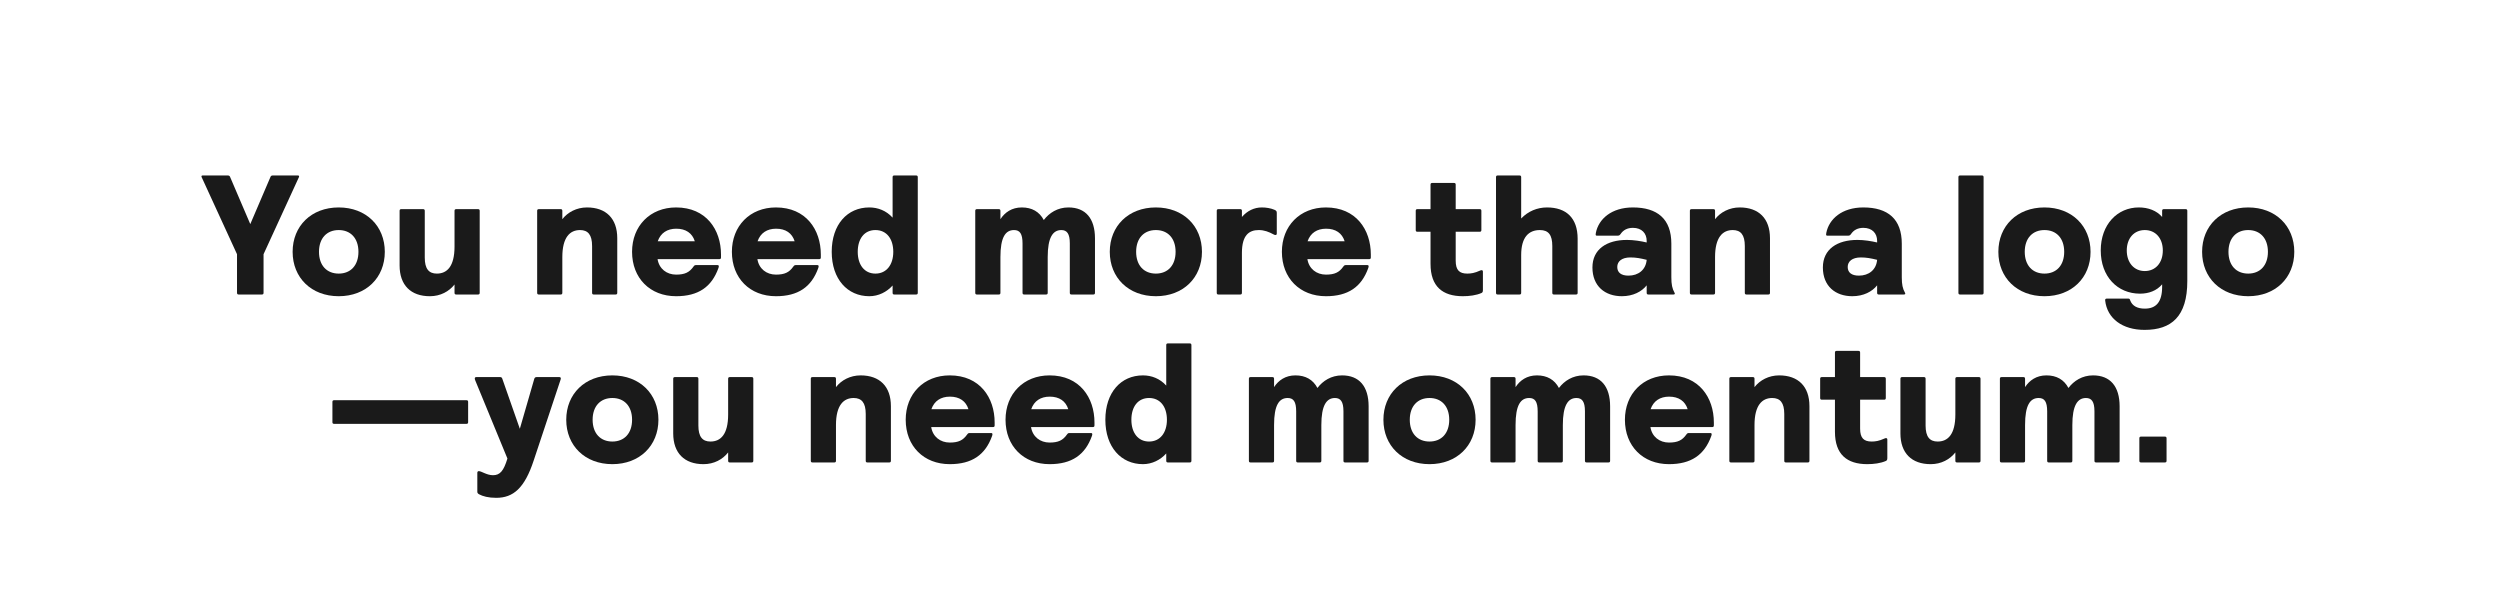 <svg viewBox="0 0 1176 283" xmlns="http://www.w3.org/2000/svg" data-name="Layer 2" id="Layer_2">
  <defs>
    <style>
      .cls-1 {
        fill: none;
      }

      .cls-2 {
        fill: #1a1a1a;
      }
    </style>
  </defs>
  <g data-name="Layer 1" id="Layer_1-2">
    <g>
      <g>
        <path d="M111.49,137.74v-18.16l-16.56-36.08c-.08-.16-.16-.32-.16-.48,0-.32.16-.48.56-.48h11.84c.56,0,.88.24,1.04.64l9.52,22.24,9.52-22.24c.16-.4.48-.64,1.04-.64h11.84c.4,0,.56.16.56.48,0,.16-.08.32-.16.48l-16.56,36.08v18.16c0,.56-.24.8-.8.8h-10.88c-.56,0-.8-.24-.8-.8Z" class="cls-2"></path>
        <path d="M137.65,118.46c0-12.16,8.8-20.88,21.68-20.88s21.68,8.72,21.68,20.88-8.8,20.88-21.68,20.88-21.68-8.72-21.68-20.88ZM168.61,118.46c0-6.4-3.68-10.24-9.28-10.24s-9.28,3.84-9.28,10.24,3.68,10.24,9.28,10.24,9.28-3.84,9.28-10.24Z" class="cls-2"></path>
        <path d="M187.97,124.86v-25.68c0-.56.24-.8.8-.8h10.24c.56,0,.8.24.8.8v22c0,5.28,1.92,7.52,5.68,7.52,4.8,0,8.32-3.36,8.32-12.72v-16.8c0-.56.24-.8.8-.8h10.24c.56,0,.8.24.8.8v38.56c0,.56-.24.8-.8.8h-10.24c-.56,0-.8-.24-.8-.8v-3.92c-2.56,3.28-6.64,5.52-11.6,5.52-8.96,0-14.24-5.2-14.24-14.48Z" class="cls-2"></path>
        <path d="M252.68,137.74v-38.56c0-.56.24-.8.8-.8h10.24c.56,0,.8.24.8.8v3.92c2.56-3.28,6.72-5.52,11.6-5.52,8.96,0,14.24,5.2,14.24,14.48v25.68c0,.56-.24.8-.8.8h-10.24c-.56,0-.8-.24-.8-.8v-22c0-5.28-1.92-7.52-5.68-7.52-4.72,0-8.32,3.36-8.32,12.72v16.8c0,.56-.24.8-.8.8h-10.24c-.56,0-.8-.24-.8-.8Z" class="cls-2"></path>
        <path d="M297.32,118.46c0-12.16,8.48-20.88,20.72-20.88,14.16,0,21.12,10.48,21.12,22.16v1.36c0,.56-.24.8-.8.8h-29.04c.72,4.56,4.32,7.28,8.72,7.28,4.08,0,6.24-1.04,8.16-3.76.4-.56.64-.72,1.2-.72h10.16c.4,0,.56.24.56.56,0,.16,0,.32-.16.8-3.2,8.96-9.52,13.28-19.92,13.28-12.24,0-20.72-8.48-20.72-20.88ZM326.84,113.5c-1.2-3.84-4.24-5.92-8.72-5.92-4.24,0-7.36,2-8.72,5.92h17.44Z" class="cls-2"></path>
        <path d="M344.28,118.46c0-12.16,8.48-20.88,20.72-20.88,14.16,0,21.12,10.48,21.12,22.16v1.36c0,.56-.24.8-.8.8h-29.04c.72,4.56,4.32,7.28,8.72,7.28,4.08,0,6.24-1.04,8.16-3.76.4-.56.64-.72,1.2-.72h10.16c.4,0,.56.24.56.56,0,.16,0,.32-.16.8-3.2,8.96-9.52,13.28-19.92,13.28-12.24,0-20.72-8.48-20.72-20.88ZM373.8,113.5c-1.2-3.84-4.24-5.92-8.72-5.92-4.24,0-7.36,2-8.72,5.92h17.44Z" class="cls-2"></path>
        <path d="M391.24,118.46c0-12.88,7.36-20.88,17.68-20.88,4.08,0,8,1.52,10.96,4.8v-19.04c0-.56.24-.8.8-.8h10.24c.56,0,.8.24.8.8v54.4c0,.56-.24.8-.8.8h-10.24c-.56,0-.8-.24-.8-.8v-3.44c-2.72,3.04-6.64,5.04-10.96,5.04-10.24,0-17.68-8-17.68-20.88ZM420.2,118.46c0-6.08-3.12-10.24-8.4-10.24s-8.32,4.16-8.32,10.24,3.12,10.24,8.32,10.24,8.4-4.16,8.4-10.24Z" class="cls-2"></path>
        <path d="M458.76,137.74v-38.56c0-.56.24-.8.8-.8h10.24c.56,0,.8.24.8.8v3.92c2.08-3.2,5.36-5.52,10.08-5.52s8.24,2,10.32,5.92c2.56-3.36,6.48-5.92,11.6-5.92,8.08,0,12.48,5.2,12.48,14.56v25.6c0,.56-.24.8-.8.8h-10.24c-.56,0-.8-.24-.8-.8v-23.28c0-4.56-1.36-6.24-4-6.24-4,0-6.4,3.52-6.4,12.72v16.8c0,.56-.24.8-.8.8h-10.24c-.56,0-.8-.24-.8-.8v-23.2c0-4.64-1.28-6.32-4-6.32-4.08,0-6.4,3.44-6.4,12.72v16.8c0,.56-.24.8-.8.8h-10.24c-.56,0-.8-.24-.8-.8Z" class="cls-2"></path>
        <path d="M522.04,118.46c0-12.16,8.8-20.88,21.68-20.88s21.68,8.72,21.68,20.88-8.8,20.88-21.68,20.88-21.68-8.72-21.68-20.88ZM553,118.46c0-6.4-3.68-10.24-9.28-10.24s-9.28,3.84-9.28,10.24,3.68,10.24,9.28,10.24,9.28-3.84,9.28-10.24Z" class="cls-2"></path>
        <path d="M572.36,137.74v-38.56c0-.56.24-.8.8-.8h10.24c.56,0,.8.24.8.8v2.88c2.48-2.88,5.76-4.48,9.36-4.48,1.92,0,4.16.32,6,1.12.88.4,1.04.72,1.04,1.52v9.6c0,.48-.16.72-.64.72-.08,0-.32,0-.64-.16-2.48-1.36-4.64-2.16-7.2-2.16-4.56,0-7.92,2.4-7.92,10.72v18.8c0,.56-.24.8-.8.8h-10.24c-.56,0-.8-.24-.8-.8Z" class="cls-2"></path>
        <path d="M603,118.46c0-12.16,8.48-20.88,20.72-20.88,14.16,0,21.12,10.48,21.12,22.16v1.36c0,.56-.24.8-.8.8h-29.04c.72,4.56,4.32,7.28,8.72,7.28,4.08,0,6.24-1.04,8.16-3.76.4-.56.64-.72,1.2-.72h10.16c.4,0,.56.24.56.56,0,.16,0,.32-.16.8-3.2,8.96-9.52,13.28-19.92,13.28-12.24,0-20.72-8.48-20.72-20.88ZM632.52,113.5c-1.2-3.84-4.24-5.92-8.72-5.92-4.24,0-7.36,2-8.72,5.92h17.44Z" class="cls-2"></path>
        <path d="M672.92,124.14v-15.12h-6.16c-.56,0-.8-.24-.8-.8v-9.04c0-.56.24-.8.8-.8h6.16v-11.52c0-.56.24-.8.8-.8h10.24c.56,0,.8.24.8.8v11.52h11.28c.56,0,.8.24.8.8v9.04c0,.56-.24.8-.8.8h-11.28v13.6c0,4.48,1.76,6.08,5.44,6.08,1.76,0,3.44-.24,6.08-1.44.32-.16.48-.16.72-.16.4,0,.56.32.56.72v8.64c0,.72-.16,1.12-.64,1.36-2.56,1.12-5.76,1.52-8.8,1.52-9.52,0-15.2-4.56-15.2-15.2Z" class="cls-2"></path>
        <path d="M703.72,137.74v-54.4c0-.56.24-.8.8-.8h10.24c.56,0,.8.24.8.8v19.44c3.28-3.44,7.6-5.2,12.16-5.2,8.96,0,14.4,4.88,14.4,14.72v25.44c0,.56-.24.8-.8.8h-10.32c-.56,0-.8-.24-.8-.8v-22c0-5.2-1.76-7.52-5.84-7.52-5.2,0-8.8,3.28-8.8,11.76v17.76c0,.56-.24.8-.8.8h-10.24c-.56,0-.8-.24-.8-.8Z" class="cls-2"></path>
        <path d="M749.08,125.82c0-8.64,6.8-12.96,16.24-12.96,3.12,0,6.64.56,9.28,1.2v-.72c0-3.6-2.32-6.16-6.48-6.16-2.64,0-4.56,1.04-5.84,2.96-.48.64-.72.72-1.52.72h-9.6c-.32,0-.56-.16-.56-.48,0-.16,0-.4.08-.8,1.28-6.56,7.36-12,17.44-12,11.52,0,18.08,5.44,18.08,17.04v15.76c0,3.44.4,5.36,1.52,7.36.32.56,0,.8-.56.8h-11.76c-.56,0-.8-.24-.8-.8v-3.52c-2.32,2.96-6.4,5.12-11.68,5.12-7.92,0-13.84-4.72-13.84-13.52ZM774.6,122.22c-2.96-.72-5.04-1.12-7.68-1.12-4,0-6.16,1.84-6.16,4.48s1.84,4.08,5.28,4.08c4.64,0,8.16-2.72,8.56-7.44Z" class="cls-2"></path>
        <path d="M794.92,137.74v-38.56c0-.56.24-.8.8-.8h10.24c.56,0,.8.24.8.8v3.92c2.56-3.28,6.72-5.52,11.6-5.52,8.96,0,14.24,5.2,14.24,14.48v25.68c0,.56-.24.8-.8.8h-10.24c-.56,0-.8-.24-.8-.8v-22c0-5.28-1.92-7.52-5.68-7.52-4.72,0-8.32,3.36-8.32,12.72v16.8c0,.56-.24.8-.8.8h-10.24c-.56,0-.8-.24-.8-.8Z" class="cls-2"></path>
        <path d="M857.48,125.82c0-8.64,6.8-12.96,16.24-12.96,3.12,0,6.64.56,9.28,1.2v-.72c0-3.6-2.32-6.16-6.48-6.16-2.64,0-4.56,1.04-5.84,2.96-.48.64-.72.72-1.52.72h-9.6c-.32,0-.56-.16-.56-.48,0-.16,0-.4.08-.8,1.28-6.56,7.36-12,17.44-12,11.52,0,18.08,5.44,18.08,17.04v15.76c0,3.44.4,5.36,1.52,7.36.32.56,0,.8-.56.8h-11.76c-.56,0-.8-.24-.8-.8v-3.52c-2.32,2.96-6.4,5.12-11.68,5.12-7.92,0-13.84-4.72-13.84-13.52ZM883,122.22c-2.96-.72-5.04-1.12-7.68-1.12-4,0-6.16,1.84-6.16,4.48s1.84,4.08,5.28,4.08c4.64,0,8.16-2.72,8.56-7.44Z" class="cls-2"></path>
        <path d="M921.24,137.74v-54.4c0-.56.24-.8.8-.8h10.24c.56,0,.8.24.8.8v54.4c0,.56-.24.8-.8.8h-10.24c-.56,0-.8-.24-.8-.8Z" class="cls-2"></path>
        <path d="M940.03,118.46c0-12.16,8.8-20.88,21.68-20.88s21.68,8.72,21.68,20.88-8.8,20.88-21.68,20.88-21.68-8.72-21.68-20.88ZM971,118.46c0-6.4-3.68-10.24-9.28-10.24s-9.28,3.84-9.28,10.24,3.68,10.24,9.28,10.24,9.28-3.84,9.28-10.24Z" class="cls-2"></path>
        <path d="M990.27,141.34c-.08-.64.24-.88.8-.88h10.08c.48,0,.72.16.88.8.96,2.64,3.36,3.92,6.88,3.92,5.2,0,8.16-2.96,8.16-10.24v-1.2c-2.56,3.04-6.32,4.4-10.4,4.4-10.64,0-18.48-8.08-18.48-20.32s7.84-20.24,17.92-20.24c4.48,0,8.4,1.52,10.96,4.48v-2.88c0-.56.24-.8.8-.8h10.24c.56,0,.8.24.8.8v33.04c0,16.72-7.52,22.96-20.08,22.96-10.4,0-17.6-5.28-18.56-13.84ZM1017.39,117.82c0-5.76-3.44-9.6-8.48-9.6s-8.48,3.84-8.48,9.6,3.44,9.68,8.48,9.68,8.48-3.84,8.48-9.68Z" class="cls-2"></path>
        <path d="M1035.87,118.46c0-12.16,8.8-20.88,21.68-20.88s21.68,8.72,21.68,20.88-8.8,20.88-21.68,20.88-21.68-8.72-21.68-20.88ZM1066.83,118.46c0-6.4-3.68-10.24-9.28-10.24s-9.28,3.84-9.28,10.24,3.68,10.24,9.28,10.24,9.28-3.84,9.28-10.24Z" class="cls-2"></path>
        <path d="M156.37,198.58v-9.52c0-.56.24-.8.8-.8h62.24c.56,0,.8.24.8.8v9.52c0,.56-.24.8-.8.8h-62.24c-.56,0-.8-.24-.8-.8Z" class="cls-2"></path>
        <path d="M225.33,232.5c-.72-.4-.8-.8-.8-1.28v-8.8c0-.56.32-.8.72-.8,1.2,0,3.76,1.92,6.64,1.92,3.36,0,5.04-2.08,6.8-7.84l-15.12-36.72c-.16-.4-.24-.72-.24-.88,0-.48.24-.72.72-.72h11.2c.56,0,.88.24,1.04.8l8.24,23.52,6.8-23.52c.16-.56.56-.8,1.12-.8h10.64c.48,0,.72.24.72.64,0,.24-.08.48-.24.96l-12.48,37.52c-4.32,13.2-9.68,17.68-17.68,17.68-3.68,0-6.32-.72-8.08-1.68Z" class="cls-2"></path>
        <path d="M266.36,197.46c0-12.16,8.8-20.88,21.68-20.88s21.68,8.72,21.68,20.88-8.8,20.88-21.68,20.88-21.68-8.72-21.68-20.88ZM297.33,197.46c0-6.4-3.68-10.24-9.28-10.24s-9.28,3.84-9.28,10.24,3.68,10.24,9.28,10.24,9.28-3.84,9.28-10.24Z" class="cls-2"></path>
        <path d="M316.68,203.86v-25.68c0-.56.24-.8.8-.8h10.24c.56,0,.8.24.8.8v22c0,5.28,1.92,7.52,5.68,7.52,4.8,0,8.32-3.36,8.32-12.72v-16.8c0-.56.24-.8.8-.8h10.24c.56,0,.8.24.8.8v38.56c0,.56-.24.8-.8.8h-10.24c-.56,0-.8-.24-.8-.8v-3.92c-2.56,3.28-6.64,5.52-11.6,5.52-8.96,0-14.24-5.2-14.24-14.48Z" class="cls-2"></path>
        <path d="M381.4,216.74v-38.56c0-.56.24-.8.8-.8h10.24c.56,0,.8.24.8.8v3.92c2.56-3.28,6.72-5.52,11.6-5.52,8.96,0,14.24,5.2,14.24,14.48v25.68c0,.56-.24.8-.8.8h-10.24c-.56,0-.8-.24-.8-.8v-22c0-5.28-1.92-7.52-5.68-7.52-4.72,0-8.32,3.36-8.32,12.72v16.8c0,.56-.24.8-.8.8h-10.24c-.56,0-.8-.24-.8-.8Z" class="cls-2"></path>
        <path d="M426.04,197.46c0-12.16,8.48-20.88,20.72-20.88,14.16,0,21.12,10.48,21.12,22.16v1.36c0,.56-.24.8-.8.8h-29.04c.72,4.56,4.32,7.28,8.72,7.28,4.08,0,6.24-1.04,8.16-3.76.4-.56.64-.72,1.2-.72h10.16c.4,0,.56.24.56.56,0,.16,0,.32-.16.8-3.2,8.96-9.52,13.28-19.92,13.28-12.24,0-20.72-8.48-20.72-20.88ZM455.56,192.5c-1.2-3.84-4.24-5.92-8.72-5.92-4.24,0-7.36,2-8.72,5.92h17.44Z" class="cls-2"></path>
        <path d="M473,197.46c0-12.16,8.48-20.88,20.72-20.88,14.16,0,21.12,10.48,21.12,22.16v1.36c0,.56-.24.8-.8.8h-29.04c.72,4.56,4.32,7.28,8.72,7.28,4.08,0,6.24-1.04,8.16-3.76.4-.56.64-.72,1.2-.72h10.16c.4,0,.56.24.56.56,0,.16,0,.32-.16.8-3.2,8.96-9.52,13.28-19.92,13.28-12.24,0-20.72-8.48-20.72-20.88ZM502.52,192.5c-1.2-3.84-4.24-5.92-8.72-5.92-4.24,0-7.36,2-8.72,5.92h17.44Z" class="cls-2"></path>
        <path d="M519.96,197.46c0-12.88,7.36-20.88,17.68-20.88,4.08,0,8,1.52,10.96,4.8v-19.04c0-.56.24-.8.8-.8h10.24c.56,0,.8.24.8.8v54.4c0,.56-.24.8-.8.8h-10.24c-.56,0-.8-.24-.8-.8v-3.44c-2.72,3.04-6.64,5.04-10.96,5.04-10.24,0-17.68-8-17.68-20.88ZM548.92,197.46c0-6.08-3.12-10.24-8.4-10.24s-8.32,4.16-8.32,10.24,3.12,10.24,8.32,10.24,8.4-4.16,8.4-10.24Z" class="cls-2"></path>
        <path d="M587.48,216.74v-38.56c0-.56.24-.8.8-.8h10.24c.56,0,.8.24.8.8v3.92c2.08-3.2,5.36-5.52,10.08-5.52s8.24,2,10.32,5.92c2.56-3.36,6.48-5.92,11.6-5.92,8.08,0,12.48,5.2,12.48,14.56v25.6c0,.56-.24.8-.8.8h-10.24c-.56,0-.8-.24-.8-.8v-23.28c0-4.56-1.36-6.24-4-6.24-4,0-6.4,3.52-6.4,12.72v16.8c0,.56-.24.8-.8.8h-10.24c-.56,0-.8-.24-.8-.8v-23.2c0-4.64-1.28-6.32-4-6.32-4.08,0-6.4,3.44-6.4,12.72v16.8c0,.56-.24.8-.8.8h-10.24c-.56,0-.8-.24-.8-.8Z" class="cls-2"></path>
        <path d="M650.76,197.46c0-12.16,8.8-20.88,21.68-20.88s21.68,8.72,21.68,20.88-8.8,20.88-21.68,20.88-21.68-8.72-21.68-20.88ZM681.72,197.46c0-6.4-3.68-10.24-9.28-10.24s-9.28,3.84-9.28,10.24,3.68,10.24,9.28,10.24,9.28-3.84,9.28-10.24Z" class="cls-2"></path>
        <path d="M701.08,216.74v-38.56c0-.56.24-.8.8-.8h10.24c.56,0,.8.24.8.8v3.92c2.08-3.2,5.36-5.52,10.08-5.52s8.24,2,10.32,5.92c2.56-3.36,6.48-5.92,11.6-5.92,8.08,0,12.48,5.2,12.48,14.56v25.6c0,.56-.24.8-.8.8h-10.24c-.56,0-.8-.24-.8-.8v-23.28c0-4.56-1.36-6.24-4-6.24-4,0-6.4,3.52-6.4,12.72v16.8c0,.56-.24.8-.8.8h-10.24c-.56,0-.8-.24-.8-.8v-23.2c0-4.64-1.28-6.32-4-6.32-4.08,0-6.4,3.44-6.4,12.72v16.8c0,.56-.24.8-.8.8h-10.24c-.56,0-.8-.24-.8-.8Z" class="cls-2"></path>
        <path d="M764.36,197.46c0-12.16,8.48-20.88,20.72-20.88,14.16,0,21.12,10.48,21.12,22.16v1.36c0,.56-.24.8-.8.8h-29.04c.72,4.56,4.32,7.28,8.72,7.28,4.08,0,6.24-1.04,8.16-3.76.4-.56.64-.72,1.2-.72h10.16c.4,0,.56.24.56.56,0,.16,0,.32-.16.8-3.2,8.96-9.52,13.28-19.92,13.28-12.24,0-20.72-8.48-20.72-20.88ZM793.88,192.5c-1.2-3.84-4.24-5.92-8.72-5.92-4.24,0-7.36,2-8.72,5.92h17.44Z" class="cls-2"></path>
        <path d="M813.48,216.74v-38.56c0-.56.24-.8.8-.8h10.24c.56,0,.8.24.8.8v3.92c2.56-3.28,6.72-5.52,11.6-5.52,8.96,0,14.24,5.2,14.24,14.48v25.68c0,.56-.24.8-.8.8h-10.24c-.56,0-.8-.24-.8-.8v-22c0-5.28-1.92-7.52-5.68-7.52-4.72,0-8.32,3.36-8.32,12.72v16.8c0,.56-.24.8-.8.8h-10.24c-.56,0-.8-.24-.8-.8Z" class="cls-2"></path>
        <path d="M863.16,203.14v-15.12h-6.16c-.56,0-.8-.24-.8-.8v-9.04c0-.56.24-.8.8-.8h6.16v-11.52c0-.56.24-.8.8-.8h10.24c.56,0,.8.24.8.8v11.52h11.28c.56,0,.8.24.8.8v9.04c0,.56-.24.8-.8.8h-11.28v13.6c0,4.48,1.76,6.08,5.44,6.08,1.76,0,3.44-.24,6.08-1.44.32-.16.48-.16.72-.16.4,0,.56.32.56.72v8.64c0,.72-.16,1.12-.64,1.36-2.56,1.12-5.76,1.52-8.8,1.52-9.52,0-15.2-4.56-15.2-15.2Z" class="cls-2"></path>
        <path d="M893.96,203.86v-25.68c0-.56.24-.8.8-.8h10.24c.56,0,.8.24.8.8v22c0,5.28,1.92,7.52,5.68,7.52,4.8,0,8.32-3.36,8.32-12.72v-16.8c0-.56.24-.8.8-.8h10.24c.56,0,.8.24.8.8v38.56c0,.56-.24.8-.8.8h-10.24c-.56,0-.8-.24-.8-.8v-3.92c-2.56,3.28-6.64,5.52-11.6,5.52-8.96,0-14.24-5.2-14.24-14.48Z" class="cls-2"></path>
        <path d="M940.75,216.74v-38.56c0-.56.24-.8.8-.8h10.24c.56,0,.8.24.8.8v3.92c2.08-3.2,5.36-5.52,10.08-5.52s8.24,2,10.32,5.92c2.56-3.36,6.48-5.92,11.6-5.92,8.08,0,12.48,5.2,12.48,14.56v25.6c0,.56-.24.8-.8.8h-10.24c-.56,0-.8-.24-.8-.8v-23.28c0-4.56-1.36-6.24-4-6.24-4,0-6.4,3.52-6.4,12.72v16.8c0,.56-.24.8-.8.8h-10.24c-.56,0-.8-.24-.8-.8v-23.2c0-4.64-1.28-6.32-4-6.32-4.08,0-6.4,3.44-6.4,12.72v16.8c0,.56-.24.8-.8.8h-10.24c-.56,0-.8-.24-.8-.8Z" class="cls-2"></path>
        <path d="M1006.35,216.74v-10.56c0-.56.24-.8.8-.8h11.2c.56,0,.8.24.8.8v10.56c0,.56-.24.8-.8.8h-11.2c-.56,0-.8-.24-.8-.8Z" class="cls-2"></path>
      </g>
      <rect height="283" width="1176" class="cls-1"></rect>
    </g>
  </g>
</svg>